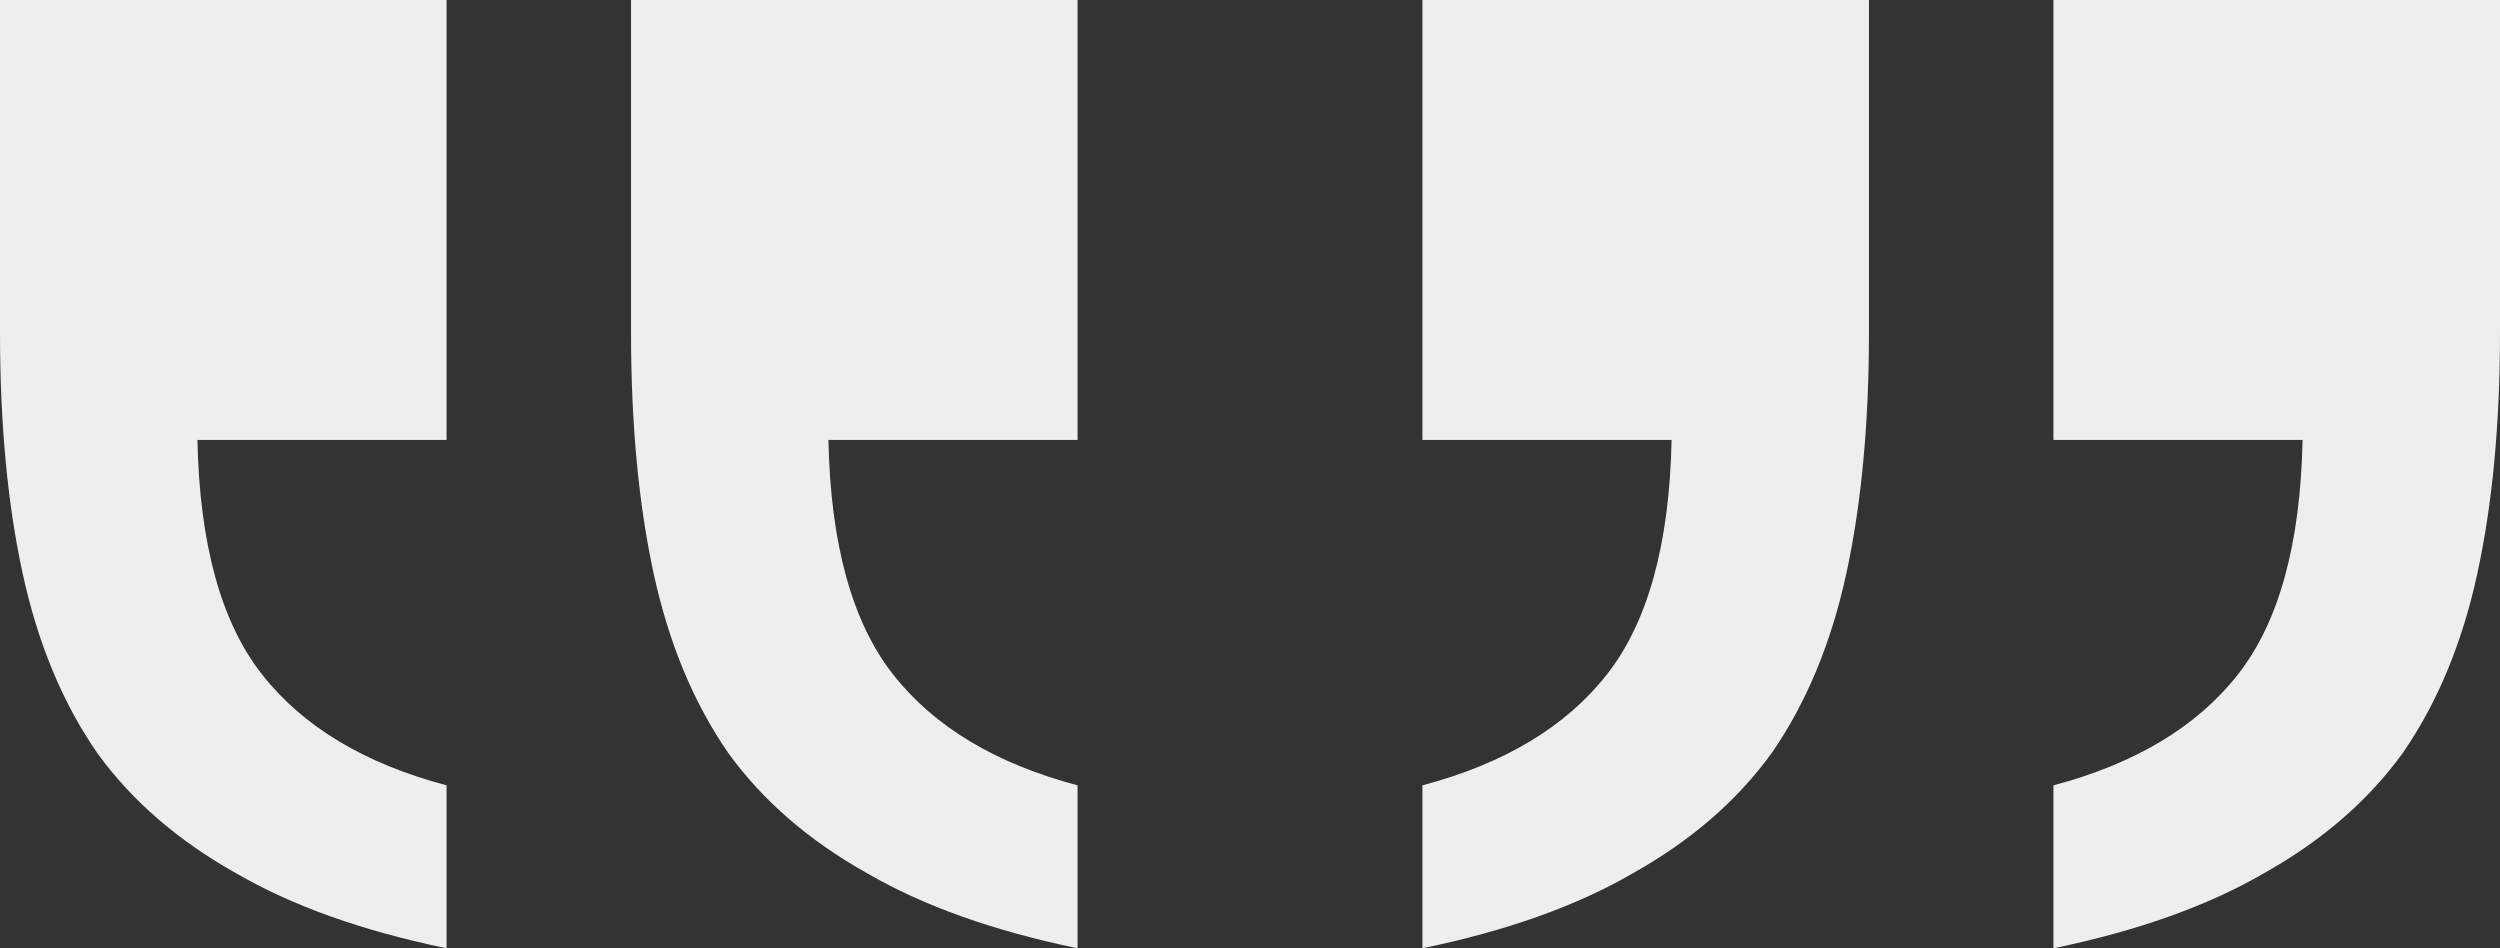 <svg xmlns="http://www.w3.org/2000/svg" width="58" height="22" viewBox="0 0 58 22" fill="none"><rect x="0" y="0" width="58" height="22" fill="#333333" stroke="none"/><path d="M25 18.22C23.098 17.716 21.672 16.859 20.721 15.649C19.77 14.44 19.269 12.625 19.219 10.206H25V0H14.64V7.711C14.64 9.828 14.815 11.693 15.165 13.306C15.515 14.919 16.091 16.305 16.892 17.464C17.693 18.573 18.769 19.505 20.12 20.261C21.421 21.017 23.048 21.597 25 22V18.22ZM10.36 18.22C8.458 17.716 7.032 16.859 6.081 15.649C5.13 14.44 4.63 12.625 4.58 10.206H10.36V0H0V7.711C0 9.828 0.175 11.693 0.526 13.306C0.876 14.919 1.451 16.305 2.252 17.464C3.053 18.573 4.129 19.505 5.48 20.261C6.782 21.017 8.408 21.597 10.36 22V18.22Z" fill="#EEEEEE"></path><path d="M33 18.22C34.902 17.716 36.328 16.859 37.279 15.649C38.23 14.44 38.731 12.625 38.781 10.206H33V0H43.36V7.711C43.36 9.828 43.185 11.693 42.835 13.306C42.484 14.919 41.909 16.305 41.108 17.464C40.307 18.573 39.231 19.505 37.88 20.261C36.579 21.017 34.952 21.597 33 22V18.22ZM47.64 18.22C49.541 17.716 50.968 16.859 51.919 15.649C52.87 14.44 53.37 12.625 53.42 10.206H47.64V0H58V7.711C58 9.828 57.825 11.693 57.474 13.306C57.124 14.919 56.548 16.305 55.748 17.464C54.947 18.573 53.871 19.505 52.52 20.261C51.218 21.017 49.592 21.597 47.64 22V18.22Z" fill="#EEEEEE"></path></svg>